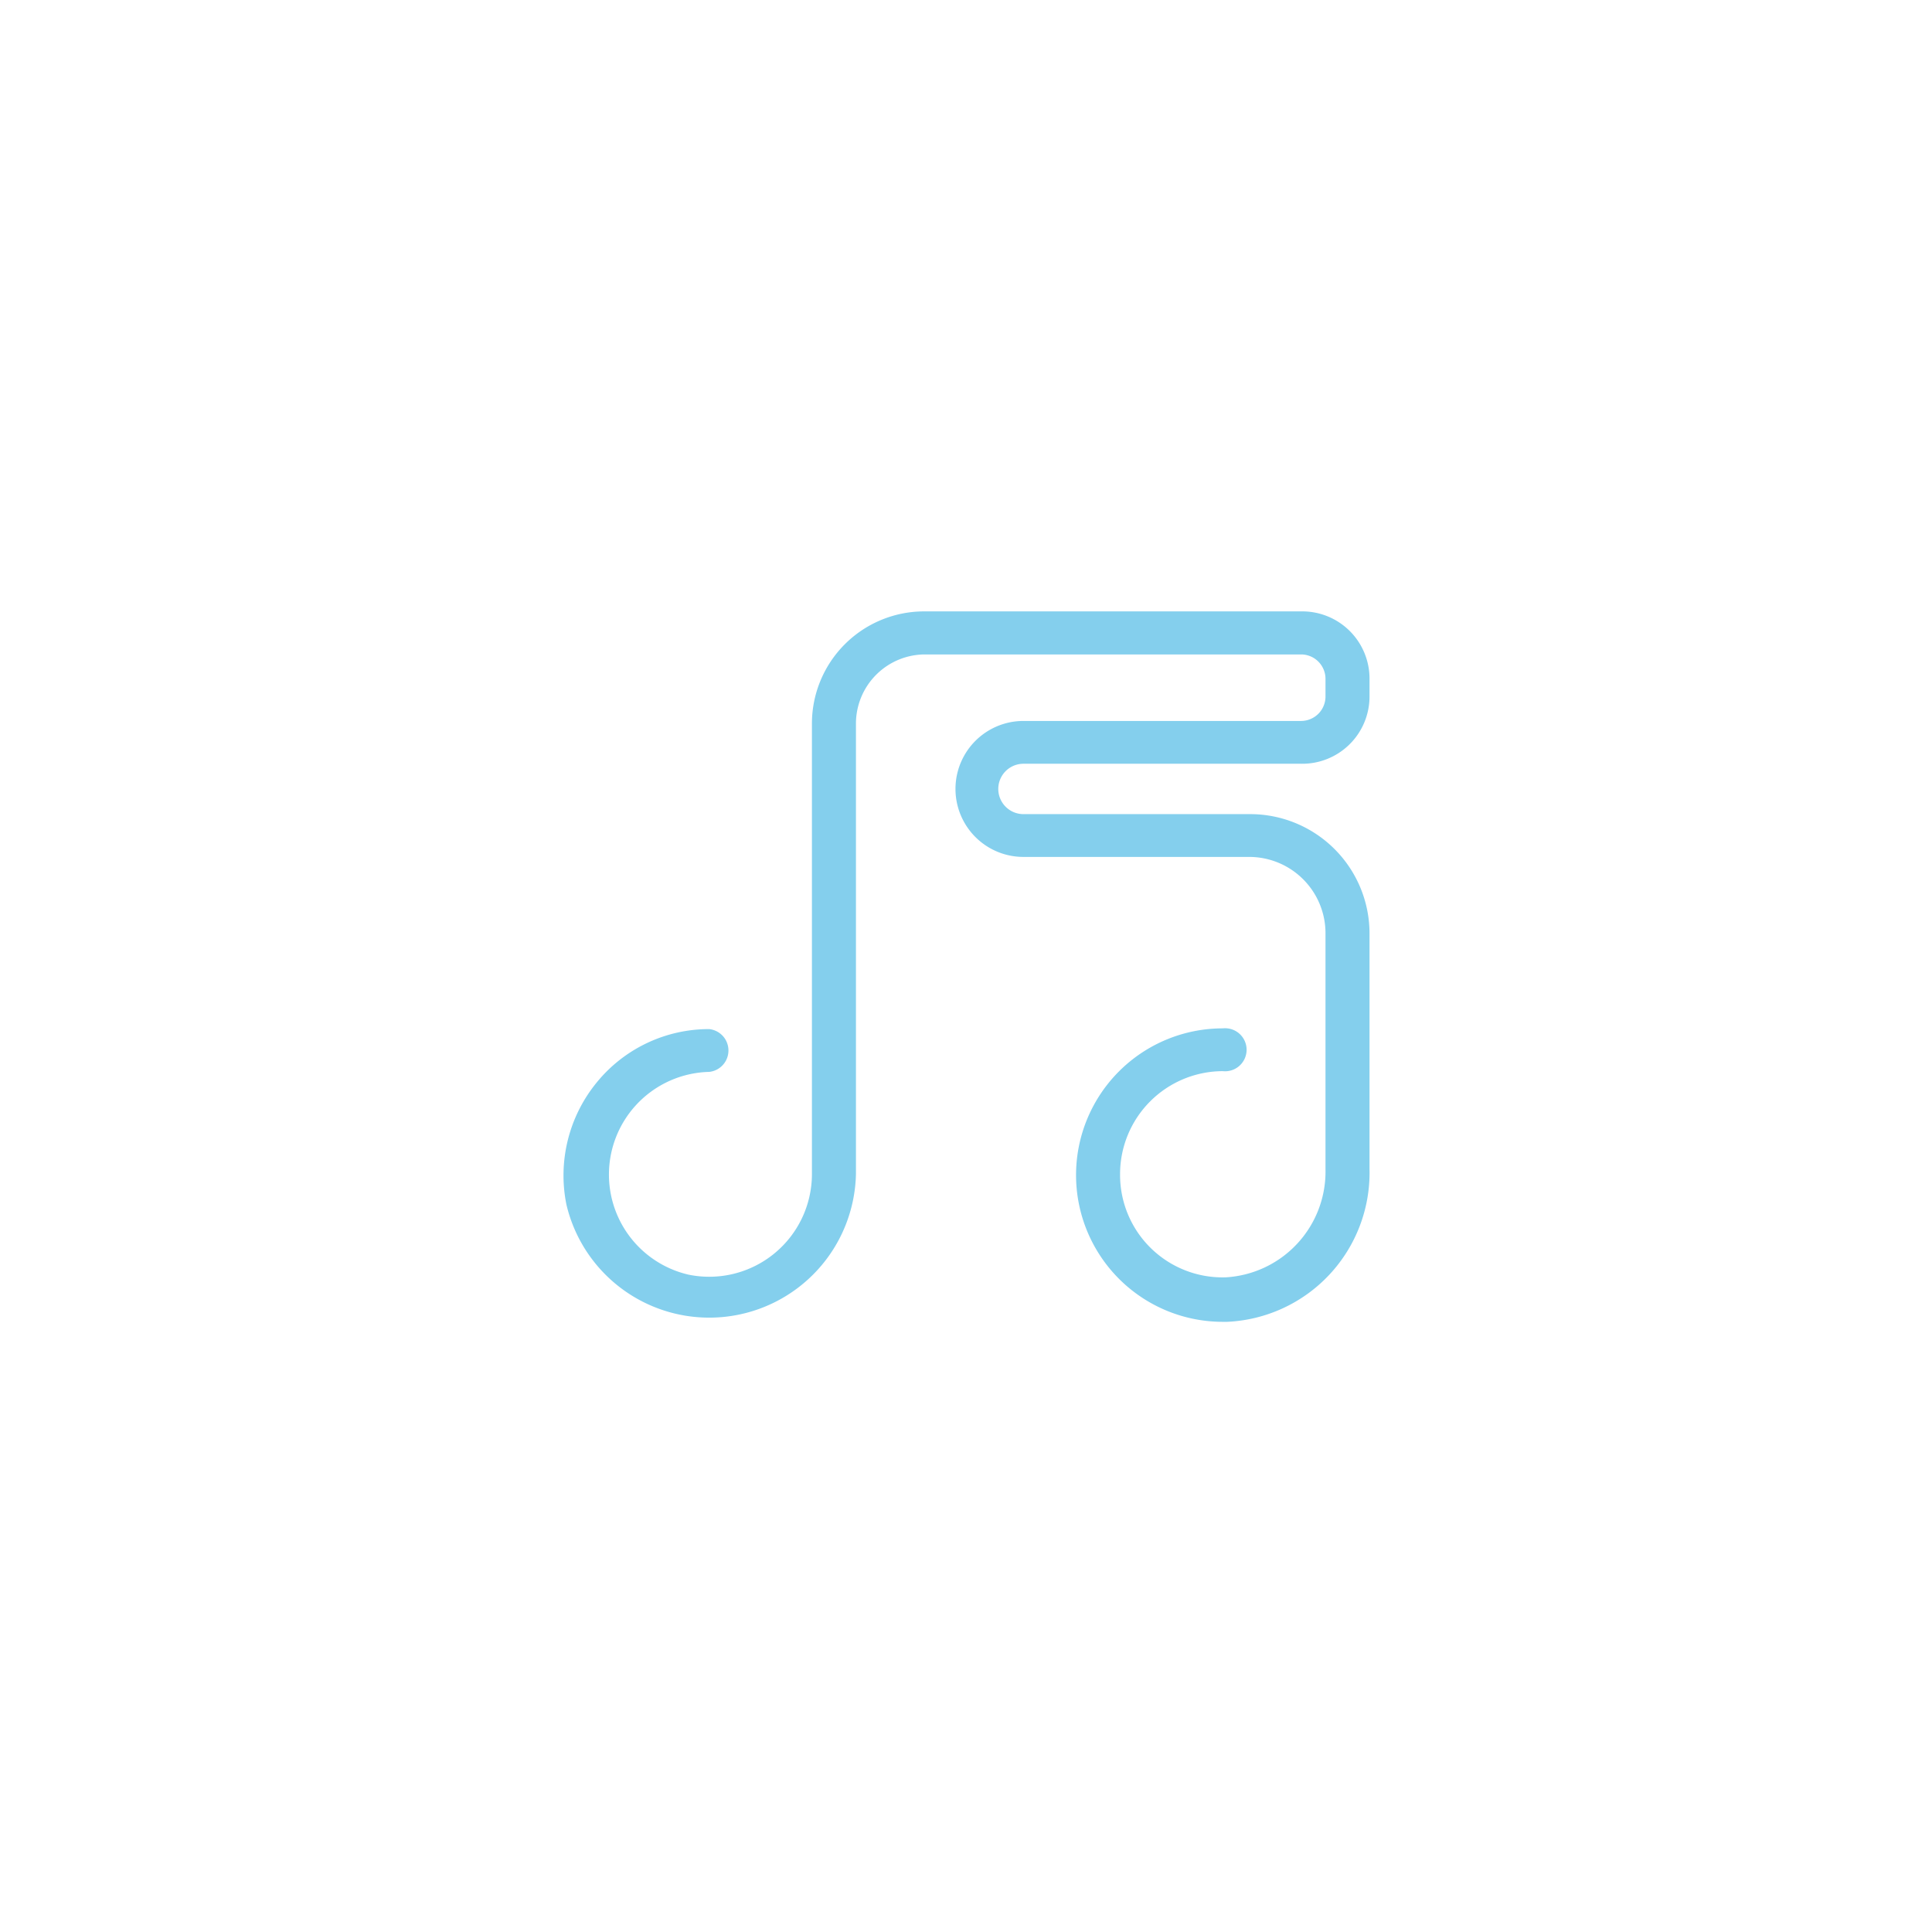 <svg id="Layer_1" data-name="Layer 1" xmlns="http://www.w3.org/2000/svg" viewBox="0 0 79 79"><defs><style>.cls-1{fill:#84cfed;}</style></defs><path class="cls-1" d="M41.85,31.23H53.2A2.75,2.75,0,0,0,56,28.48v-.72A2.75,2.75,0,0,0,53.2,25H37.78a4.59,4.59,0,0,0-4.58,4.58V48a4.2,4.2,0,0,1-5.05,4.12A4.2,4.2,0,0,1,29,43.83a.88.88,0,0,0,0-1.75,5.92,5.92,0,0,0-4.59,2.17,6,6,0,0,0-1.25,5A6,6,0,0,0,35,48V29.59a2.83,2.83,0,0,1,2.83-2.83H53.2a1,1,0,0,1,1,1v.72a1,1,0,0,1-1,1H41.85a2.78,2.78,0,1,0,0,5.56h9.23a3.12,3.12,0,0,1,3.12,3.12v9.66a4.33,4.33,0,0,1-4.07,4.41A4.19,4.19,0,0,1,45.8,48a4.21,4.21,0,0,1,4.2-4.2.88.88,0,1,0,0-1.75,6,6,0,0,0-6,6,6,6,0,0,0,6,6h.18A6.1,6.1,0,0,0,56,47.82V38.16a4.88,4.88,0,0,0-4.87-4.87H41.85a1,1,0,0,1,0-2.06Z"/></svg>